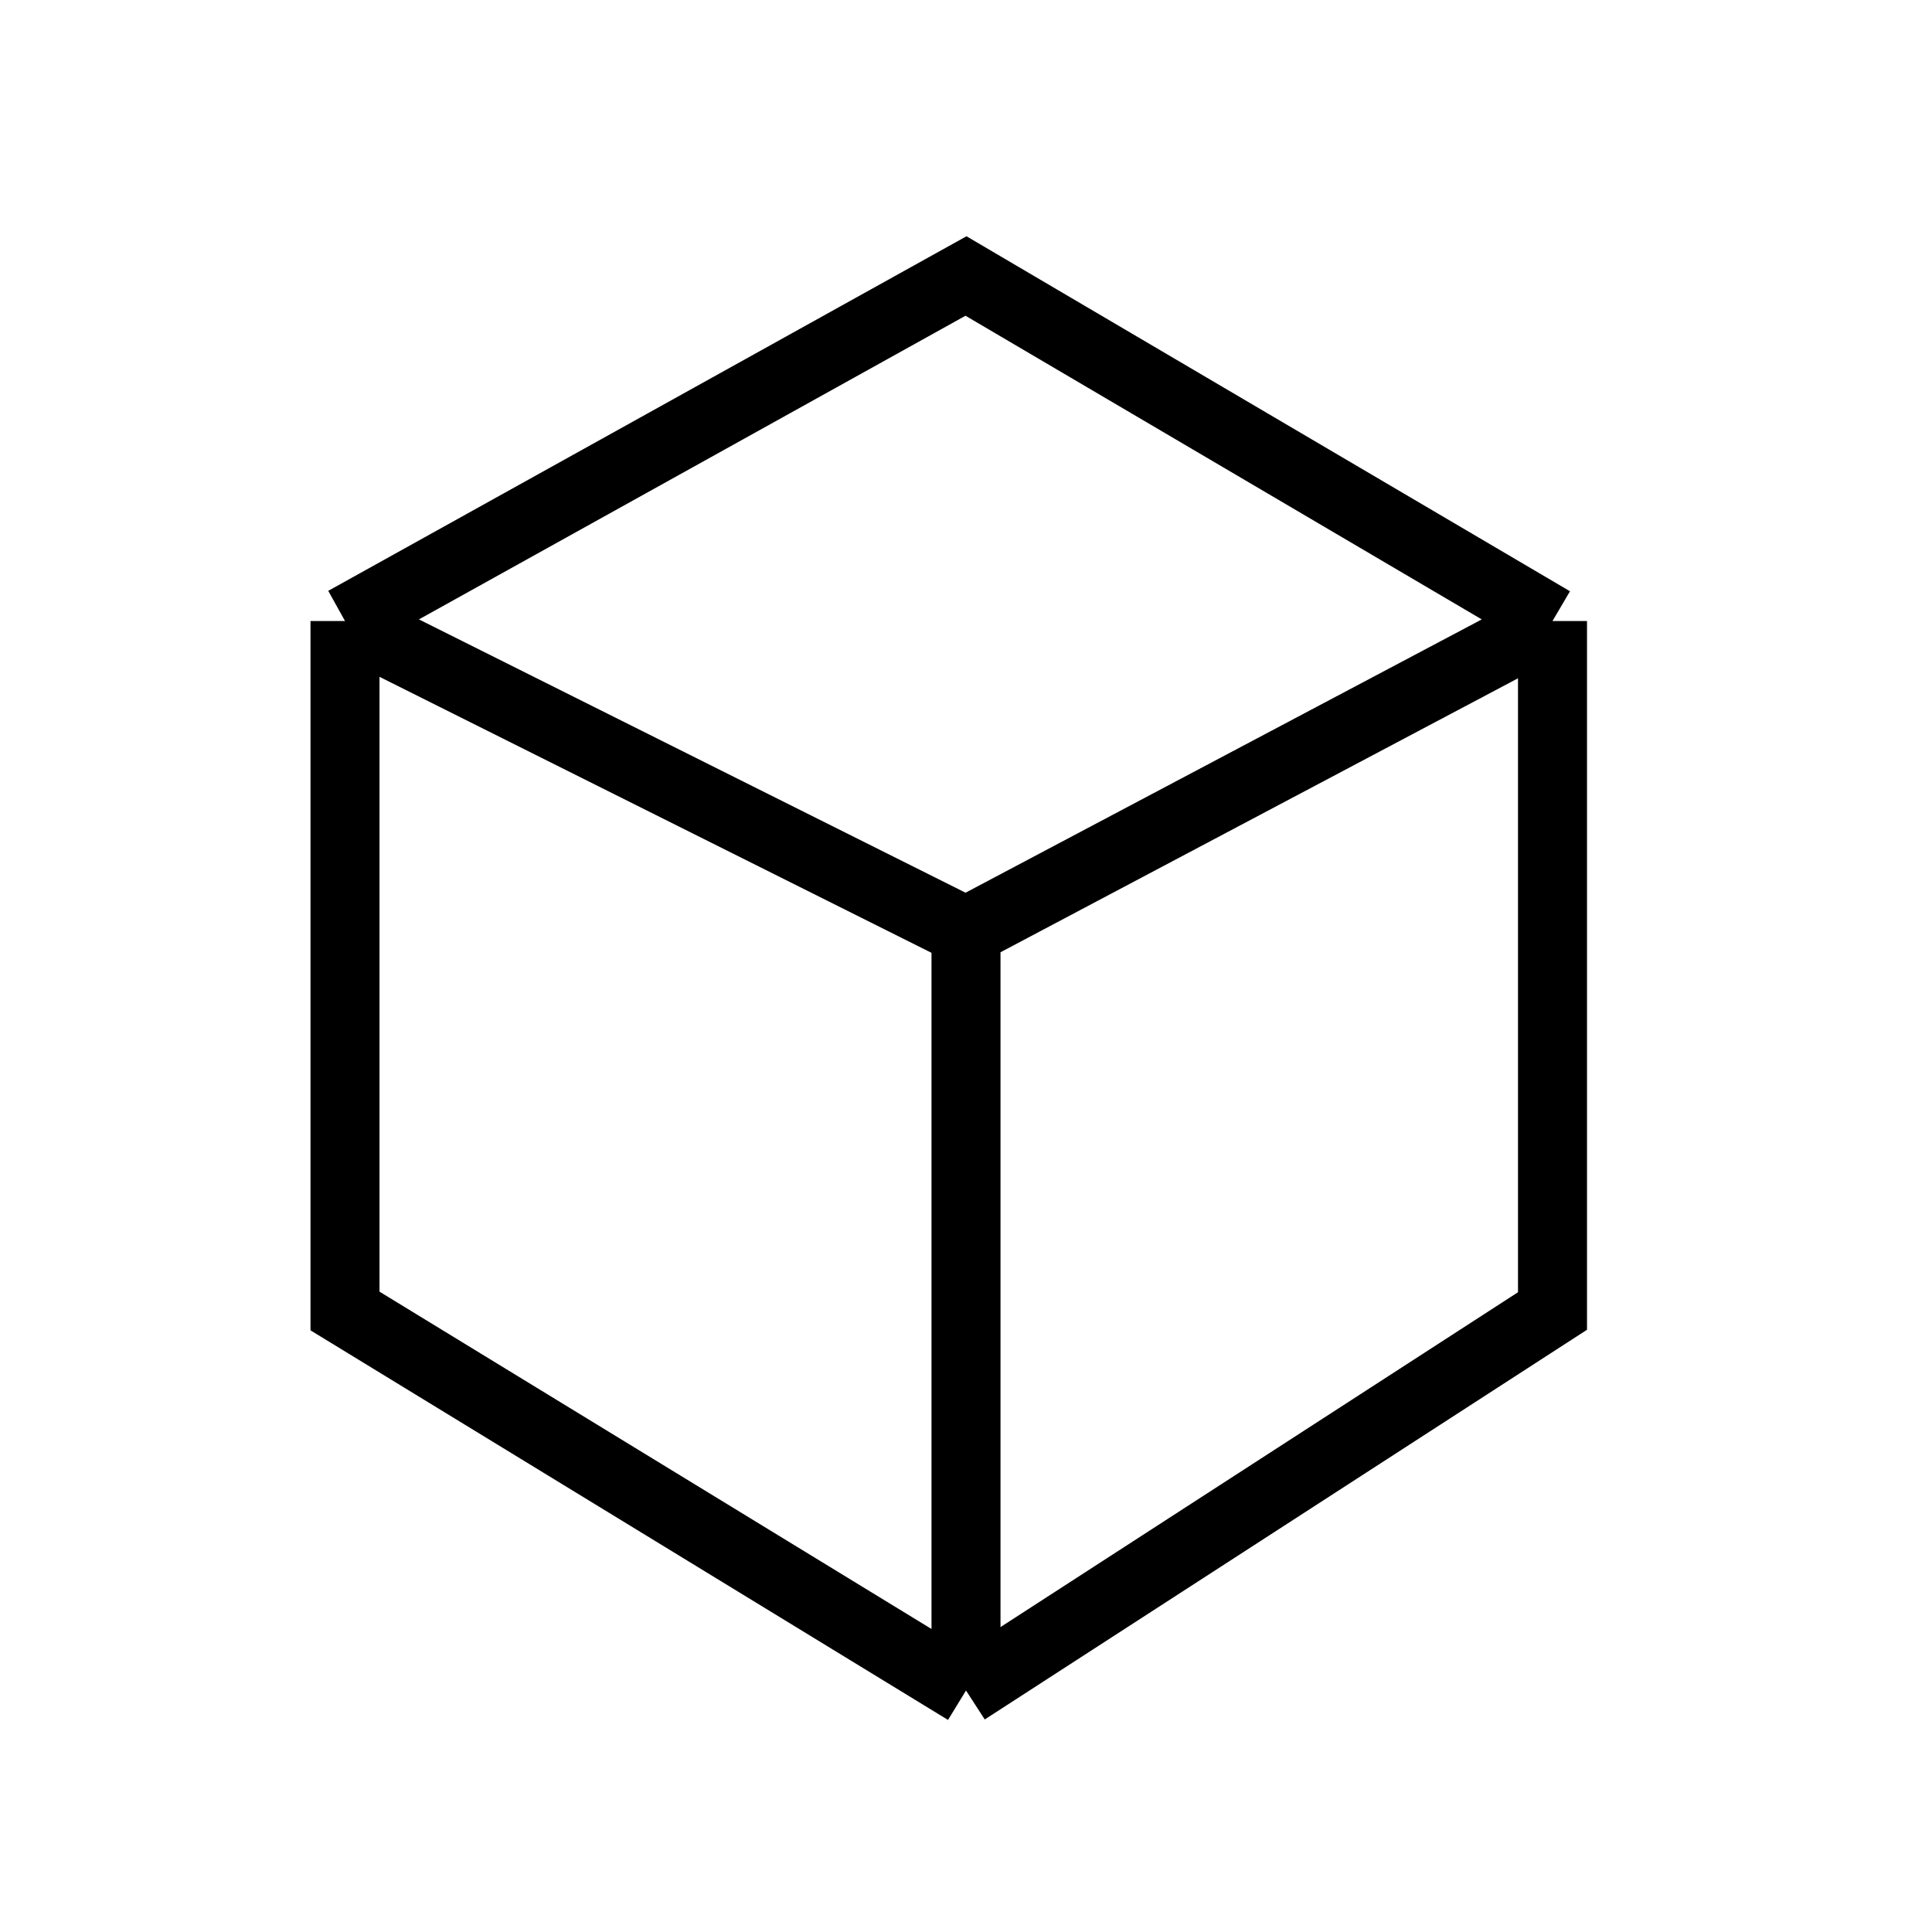 <svg width="28" height="28" viewBox="0 0 28 28" fill="none" xmlns="http://www.w3.org/2000/svg">
<path d="M14 13.5V24.5M14 13.5L5 9M14 13.5L22.5 9M14 24.5L5 19V9M14 24.5L22.5 19V9M5 9L14 4L22.5 9" stroke="black"/>
</svg>
